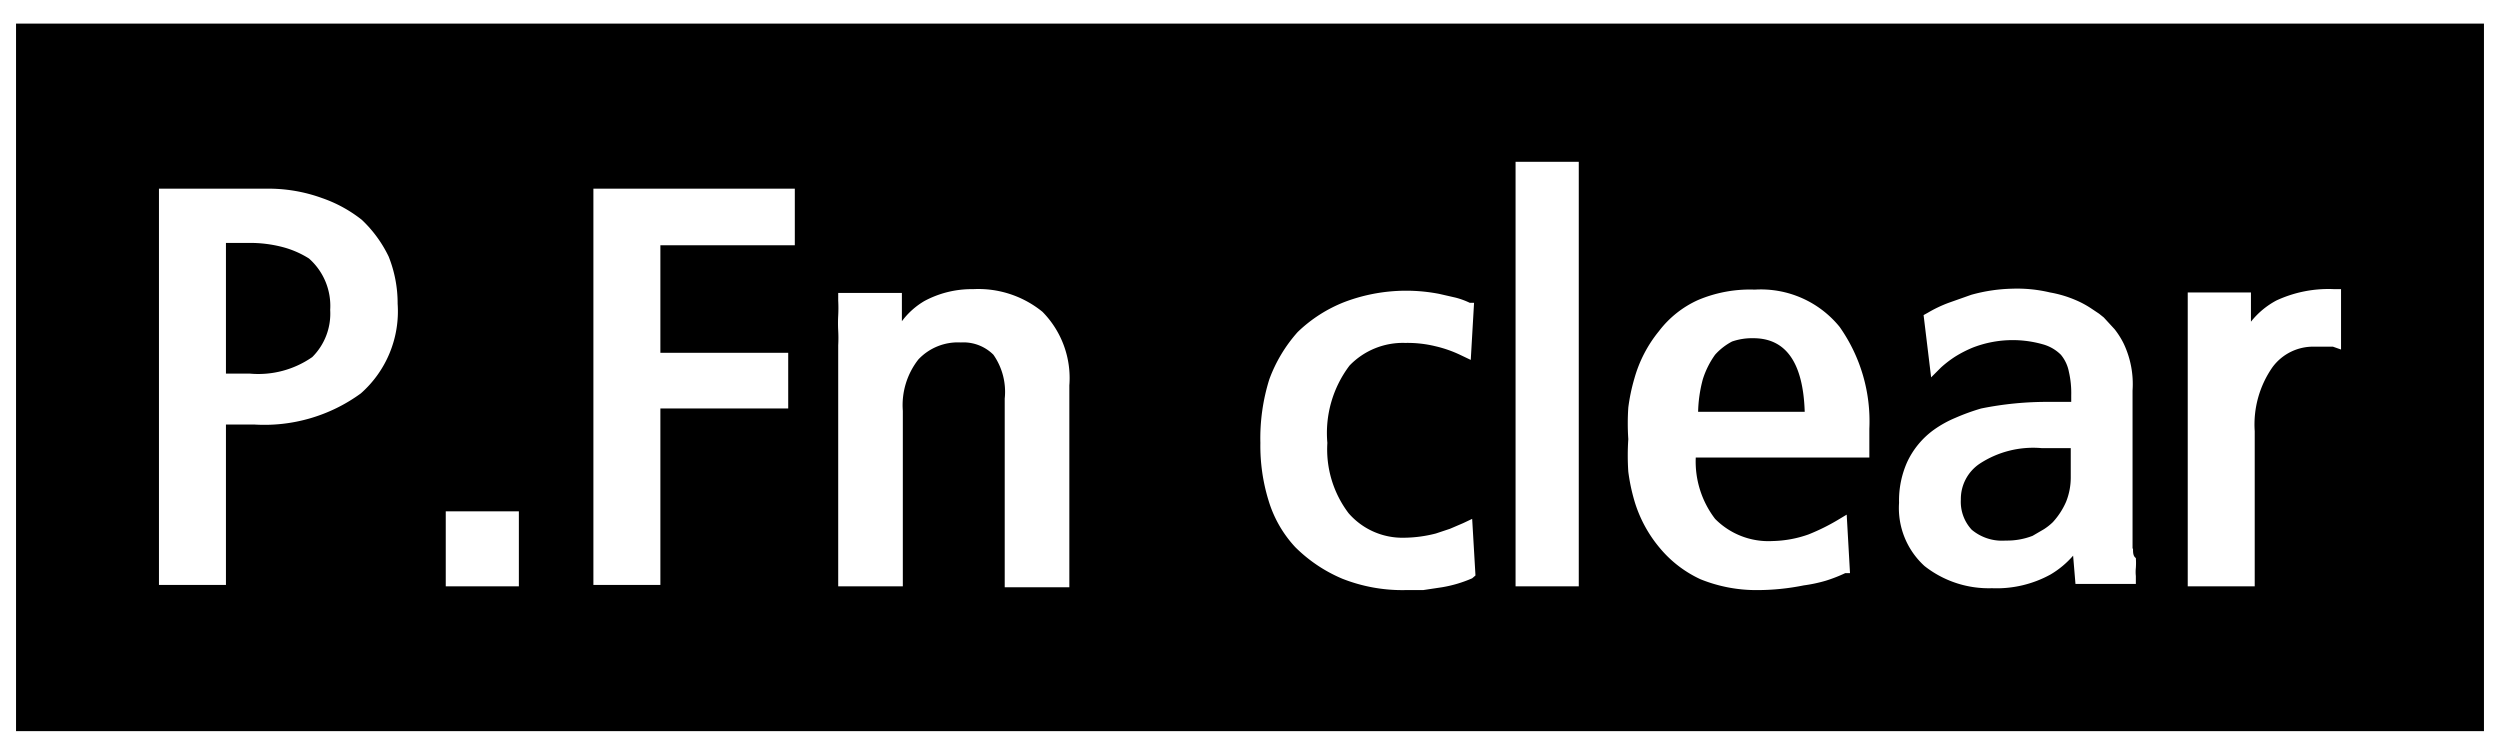 <svg xmlns="http://www.w3.org/2000/svg" width="53" height="16" viewBox="0 0 53 16">
  <defs>
    <style>
      .cls-1 {
        fill: none;
      }
    </style>
  </defs>
  <title>icon_p-fn-clear</title>
  <g id="レイヤー_2" data-name="レイヤー 2">
    <g id="レイヤー_1-2" data-name="レイヤー 1">
      <g>
        <path d="M52.66,15.5H.34V.5H52.66ZM6.83,4.2A3.32,3.32,0,0,0,5.65,4H3.37v8.4H4.79V9h.6a3.47,3.47,0,0,0,2.26-.66,2.32,2.32,0,0,0,.78-1.9,2.68,2.68,0,0,0-.19-1,2.65,2.65,0,0,0-.57-.78A2.86,2.86,0,0,0,6.83,4.2ZM7,6.57a1.3,1.3,0,0,1-.38,1,2,2,0,0,1-1.33.35H4.79V5.15h.48A2.72,2.72,0,0,1,6,5.24a2,2,0,0,1,.55.24A1.34,1.34,0,0,1,7,6.57Zm4,5.86V10.84H9.45v1.59ZM16.85,5.2V4H12.58v8.4H14V8.66h2.71V7.48H14V5.2ZM19.6,6.38a1.61,1.61,0,0,0-.48.43l0-.6H17.77v.16a3,3,0,0,1,0,.32,3,3,0,0,0,0,.32,2.86,2.86,0,0,1,0,.31v5.11h1.37V8.71a1.57,1.57,0,0,1,.33-1.09,1.15,1.15,0,0,1,.9-.36.9.9,0,0,1,.69.26,1.37,1.37,0,0,1,.24.93v4h1.37V8.17a2,2,0,0,0-.57-1.56,2.15,2.15,0,0,0-1.47-.48A2.12,2.12,0,0,0,19.6,6.38ZM31.28,12.2,31.21,11l-.19.09-.28.12-.3.1a2.78,2.78,0,0,1-.68.09,1.51,1.51,0,0,1-1.17-.52,2.24,2.24,0,0,1-.45-1.49,2.37,2.37,0,0,1,.47-1.64,1.57,1.57,0,0,1,1.18-.48,2.5,2.5,0,0,1,.64.07,2.58,2.58,0,0,1,.54.19l.21.1.07-1.21-.09,0a1.66,1.66,0,0,0-.3-.11l-.35-.08a3.69,3.69,0,0,0-2,.17,3,3,0,0,0-1,.64,3.12,3.12,0,0,0-.6,1,4.18,4.18,0,0,0-.19,1.35,3.93,3.93,0,0,0,.17,1.21,2.51,2.51,0,0,0,.57,1,3.14,3.14,0,0,0,1,.67,3.46,3.46,0,0,0,1.33.24l.38,0,.4-.06a2.69,2.69,0,0,0,.64-.19Zm2.19.23v-9H32.13v9ZM36,6.36a2.15,2.15,0,0,0-.83.66,2.76,2.76,0,0,0-.52,1,4,4,0,0,0-.13.62,5,5,0,0,0,0,.67,5.19,5.19,0,0,0,0,.69,4,4,0,0,0,.13.62,2.77,2.77,0,0,0,.54,1,2.46,2.46,0,0,0,.86.66,3.15,3.15,0,0,0,1.19.23,5,5,0,0,0,1-.1,3.11,3.11,0,0,0,.47-.1,3.23,3.23,0,0,0,.41-.16l.1,0-.07-1.24L39,11a4.37,4.37,0,0,1-.66.33,2.41,2.41,0,0,1-.76.14A1.59,1.59,0,0,1,36.36,11a2,2,0,0,1-.41-1.3h3.68V9.09A3.47,3.47,0,0,0,39,6.93a2.15,2.15,0,0,0-1.8-.79A2.82,2.82,0,0,0,36,6.36Zm2.21,2.37H36a2.9,2.9,0,0,1,.1-.69,1.84,1.84,0,0,1,.26-.52,1.28,1.28,0,0,1,.36-.28,1.3,1.3,0,0,1,.45-.07Q38.21,7.17,38.26,8.73Zm7,2.9c0-.08,0-.17,0-.26V8.28a2,2,0,0,0-.19-1,1.74,1.74,0,0,0-.19-.3l-.23-.25-.1-.08-.15-.1A2,2,0,0,0,44,6.36a2.44,2.44,0,0,0-.54-.16,3,3,0,0,0-.79-.08,3.51,3.51,0,0,0-.88.13l-.48.17a2.76,2.76,0,0,0-.44.21l-.09.05L40.94,8l.21-.21a2.34,2.34,0,0,1,.3-.23,2.54,2.54,0,0,1,.37-.19,2.34,2.34,0,0,1,1.49-.07.87.87,0,0,1,.38.22.8.8,0,0,1,.17.36,2,2,0,0,1,.05.5v.14h-.48A7,7,0,0,0,42,8.66a4.57,4.57,0,0,0-.55.2,2.32,2.32,0,0,0-.45.25,1.76,1.76,0,0,0-.57.69,2,2,0,0,0-.17.86A1.66,1.66,0,0,0,40.8,12a2.2,2.2,0,0,0,1.43.47,2.37,2.37,0,0,0,1.24-.29,1.93,1.93,0,0,0,.48-.4l.05.6h1.28l0-.17a.8.8,0,0,1,0-.17,1.52,1.52,0,0,0,0-.21C45.22,11.79,45.22,11.71,45.22,11.63Zm-3.41-.4a.87.87,0,0,1-.23-.64.9.9,0,0,1,.4-.76,2.07,2.07,0,0,1,1.31-.33h.62v.62a1.38,1.38,0,0,1-.1.52,1.56,1.56,0,0,1-.28.43,1.18,1.18,0,0,1-.19.15l-.24.14a1.5,1.5,0,0,1-.57.1A1,1,0,0,1,41.8,11.23Zm7.83-3.82V6.13h-.14a2.62,2.62,0,0,0-1.23.24,1.72,1.72,0,0,0-.54.45l0-.62H46.38l0,.16c0,.1,0,.21,0,.32s0,.22,0,.32,0,.21,0,.31,0,.21,0,.33v4.79H47.8V9.14a2.12,2.12,0,0,1,.38-1.36,1.07,1.07,0,0,1,.9-.43h.2l.18,0Z"/>
        <rect class="cls-1" width="53" height="16"/>
      </g>
    </g>
  </g>
</svg>
